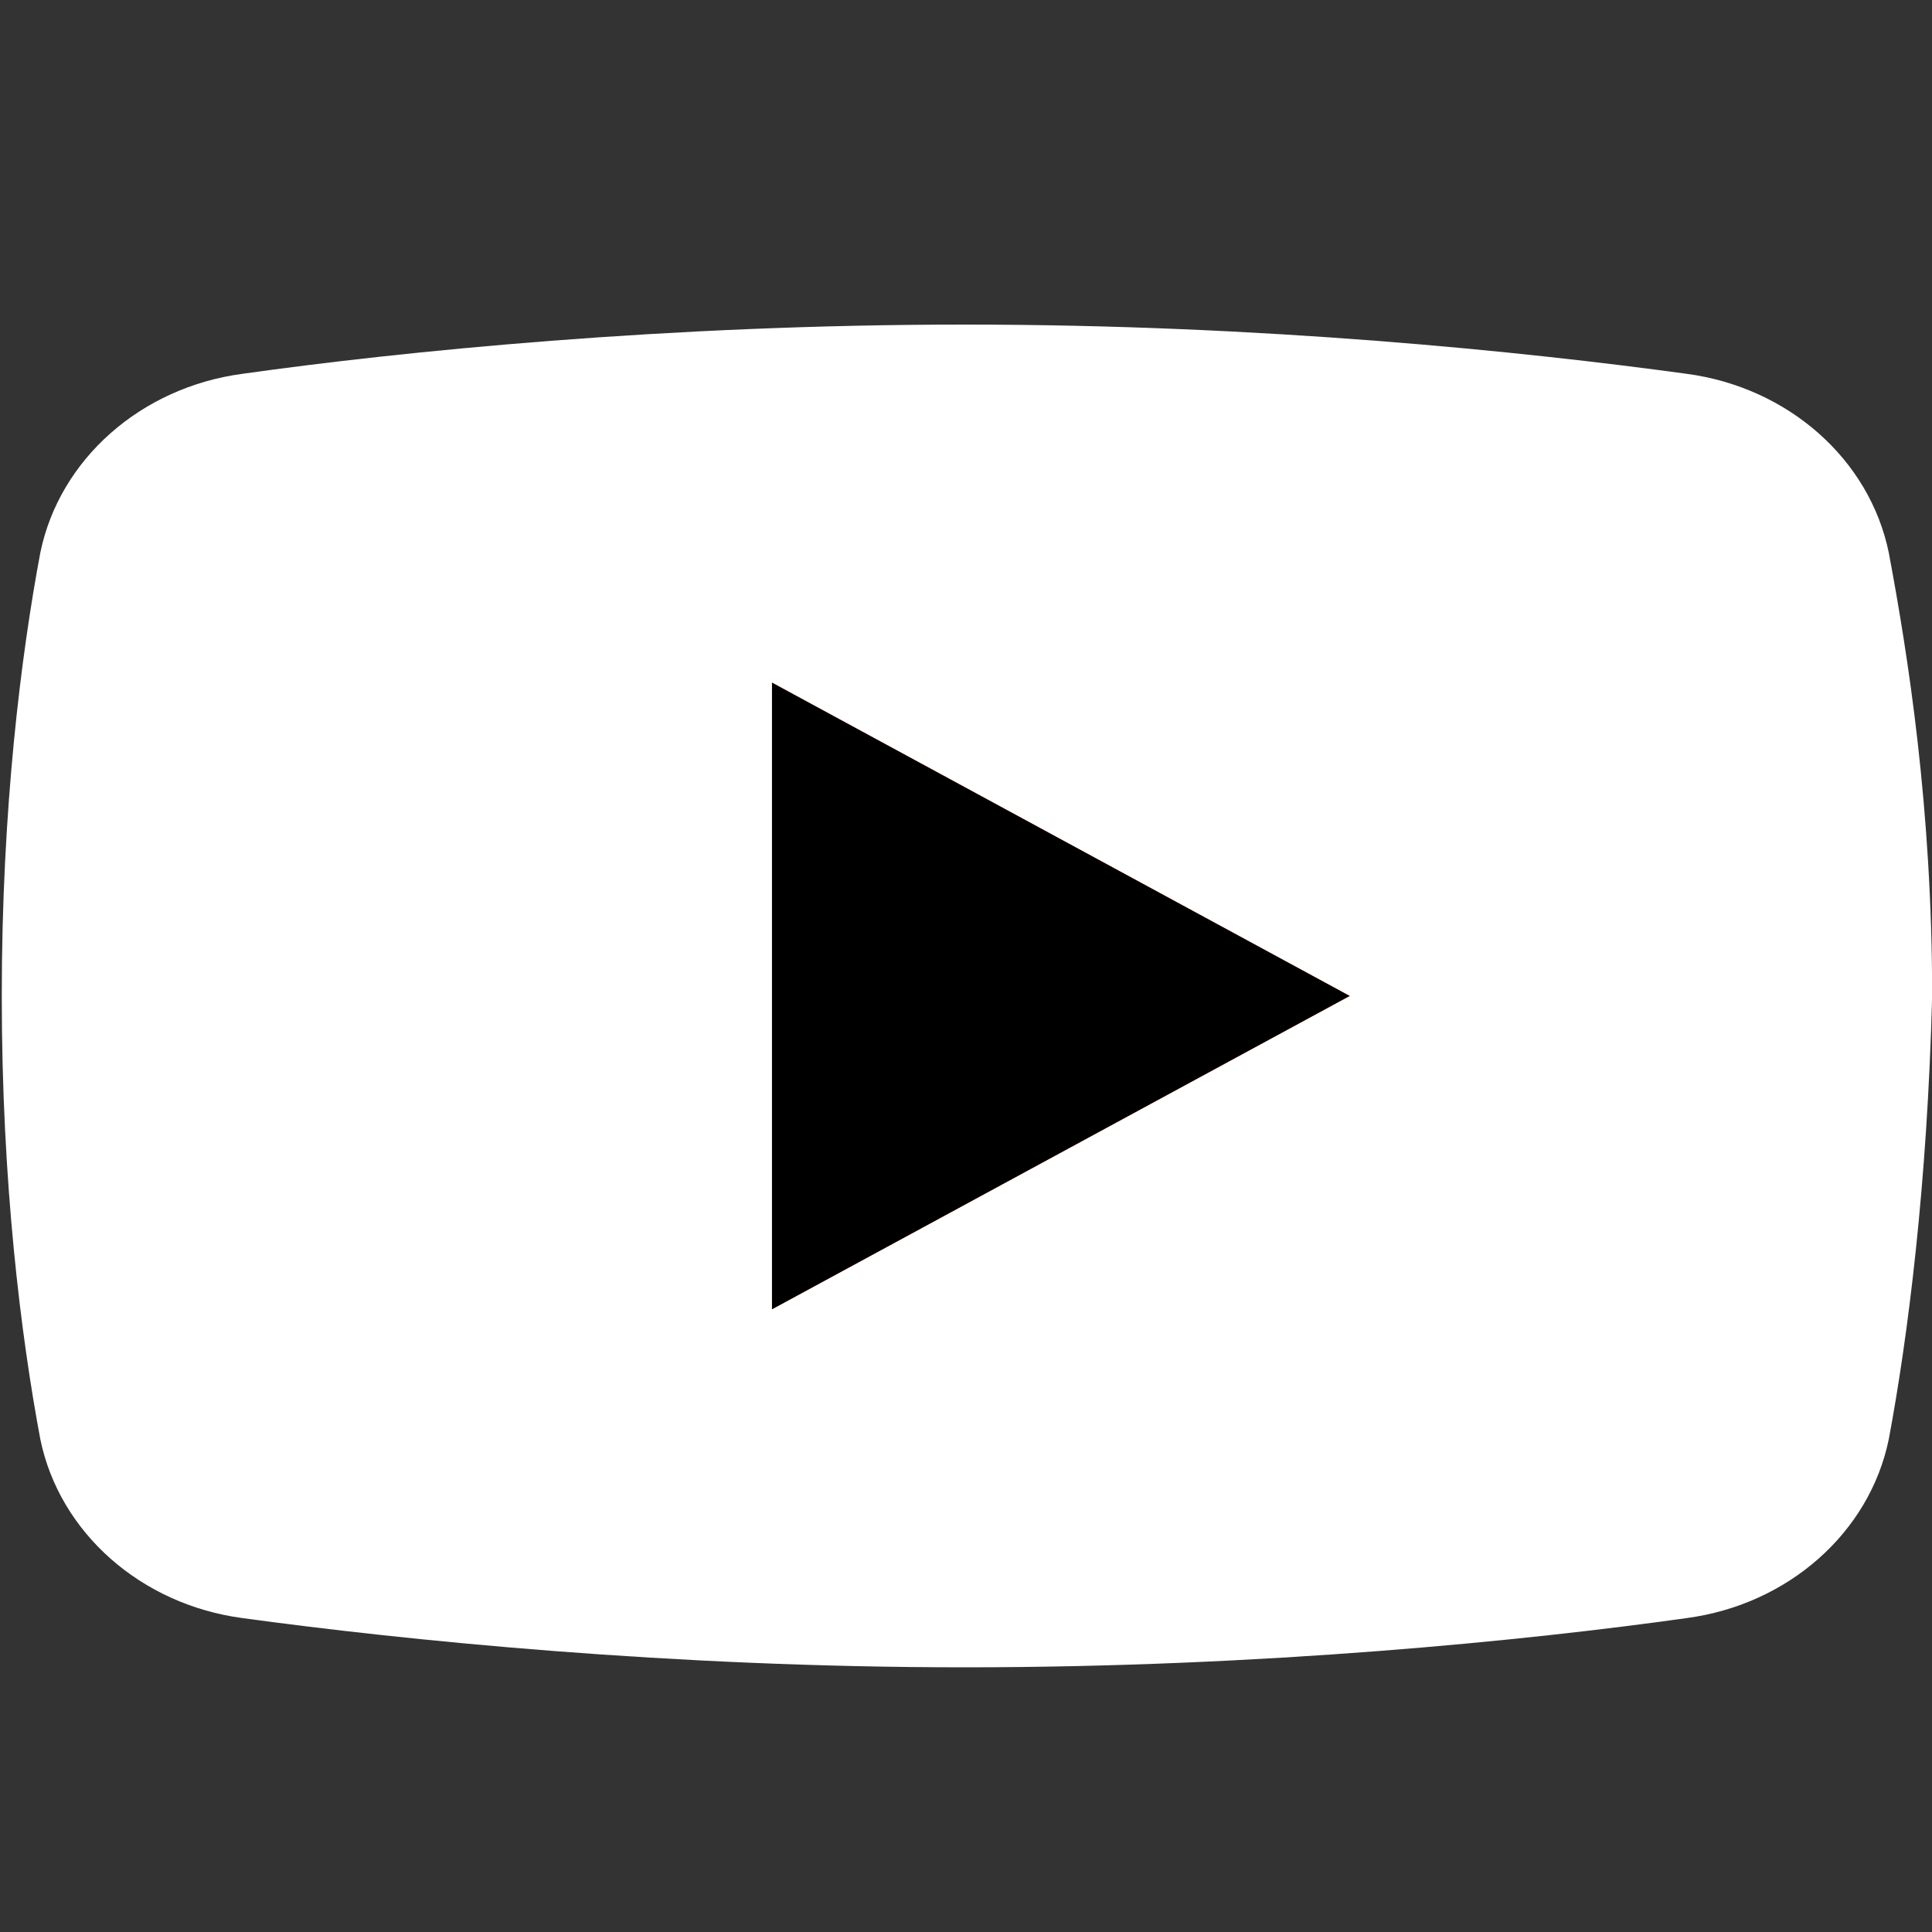 <?xml version="1.0" encoding="UTF-8" standalone="no"?>
<!DOCTYPE svg PUBLIC "-//W3C//DTD SVG 1.1//EN" "http://www.w3.org/Graphics/SVG/1.1/DTD/svg11.dtd">
<svg width="100%" height="100%" viewBox="0 0 24 24" version="1.1" xmlns="http://www.w3.org/2000/svg" xmlns:xlink="http://www.w3.org/1999/xlink" xml:space="preserve" xmlns:serif="http://www.serif.com/" style="fill-rule:evenodd;clip-rule:evenodd;stroke-linejoin:round;stroke-miterlimit:2;">
    <rect x="0" y="0" width="24" height="24" fill="#333333" stroke="none"/>
    <g transform="matrix(0.598,0,0,0.556,-2.37,-0.972)">
        <path d="M43.2,33.9C42.8,36 41.1,37.6 39,37.9C35.7,38.4 30.2,39 24,39C17.9,39 12.4,38.4 9,37.9C6.9,37.6 5.2,36 4.8,33.9C4.4,31.6 4,28.2 4,24C4,19.8 4.4,16.4 4.8,14.1C5.2,12 6.9,10.4 9,10.1C12.3,9.6 17.8,9 24,9C30.2,9 35.6,9.6 39,10.1C41.1,10.4 42.8,12 43.2,14.1C43.6,16.4 44.1,19.8 44.1,24C44,28.2 43.6,31.6 43.2,33.9Z" style="fill:white;"/>
    </g>
    <g transform="matrix(0.598,0,0,0.556,-2.37,-0.972)">
        <path d="M20,31L20,17L32,24L20,31Z" style="fill:rgb(255,61,0);"/>
    </g>
    <g transform="matrix(0.598,0,0,0.556,-2.37,-0.972)">
        <path d="M20,31L20,17L32,24L20,31Z"/>
    </g>
</svg>
